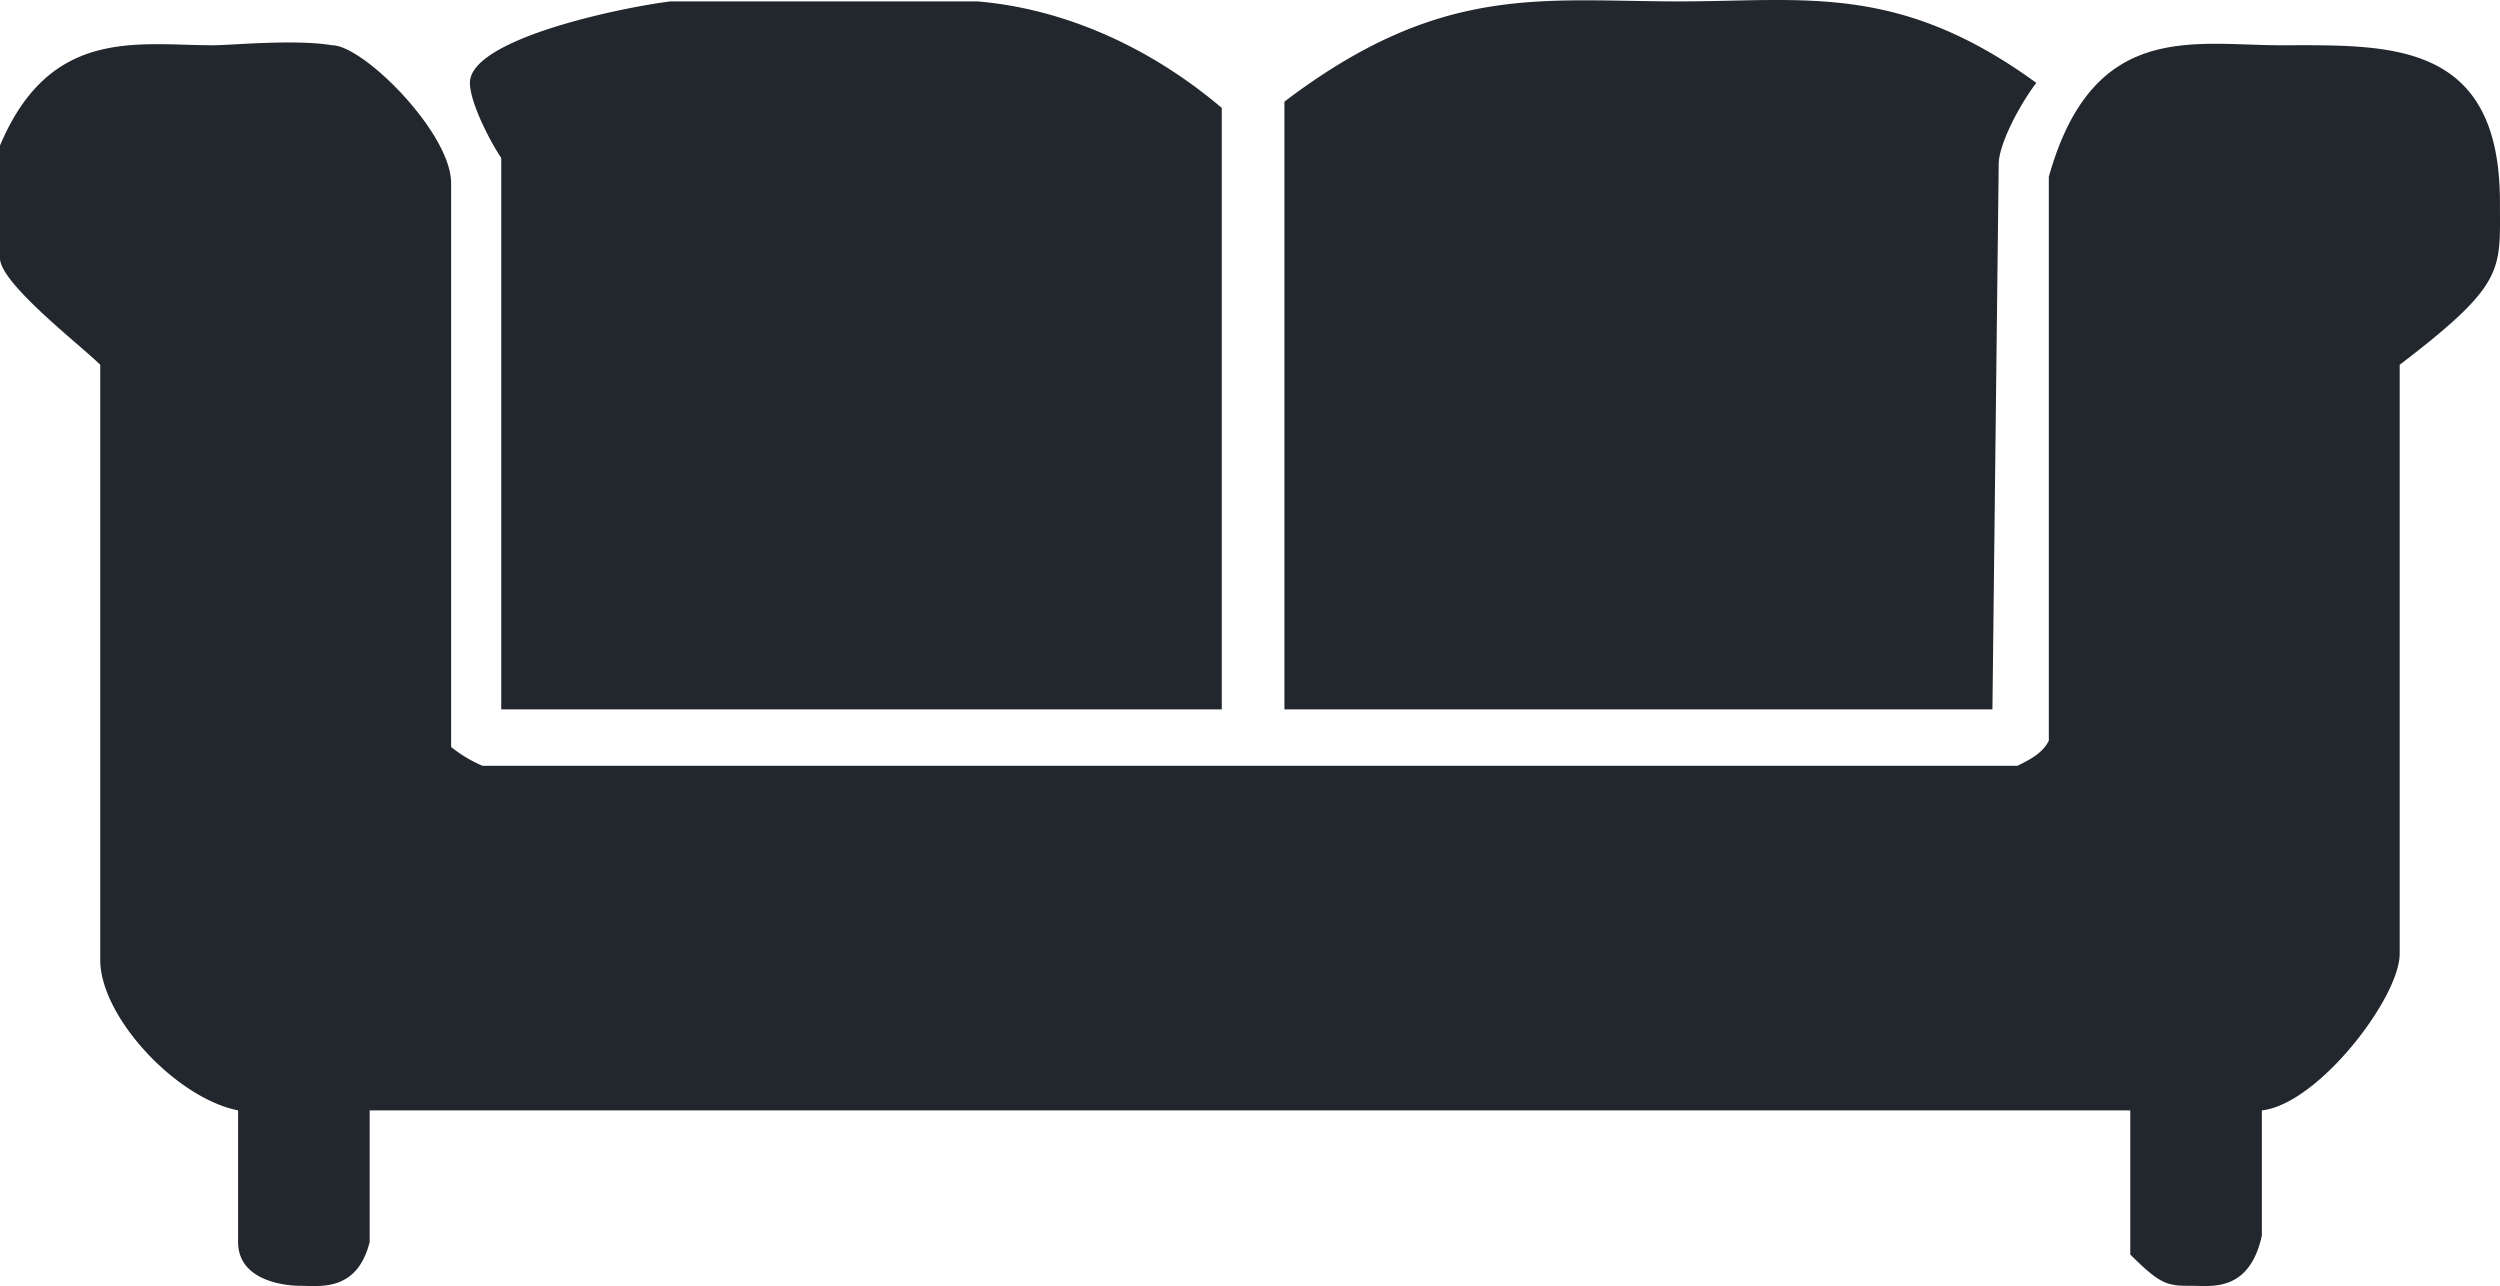 <svg id="Layer_1" data-name="Layer 1" xmlns="http://www.w3.org/2000/svg" viewBox="0 0 399.011 205.263"><defs><style>.cls-1{fill:#22272d;fill-rule:evenodd;}</style></defs><path class="cls-1" d="M151.5,325.5c5,0,19,14,19,22v90a21.859,21.859,0,0,0,5,3h245c2-1,4-2,5-4v-90c7-25,23-21,37-21,17,0,35-1,35,25,0,11,1,13-16,26v94c0,7-13,24-22,25v20c-2,9-8,8-11,8-4,0-5,0-10-5v-23h-281v21c-2,8-8,7-11,7s-10-1-10-7v-21c-10-2-22-15-22-24v-95c-3-3-16-13-16-17v-18c8-19,22-16,34-16C135.5,325.5,145.5,324.5,151.5,325.5Zm272,6c-3,4-6,10-6,13l-1,87h-113v-97c25-19,41-16,63-16C386.5,318.5,401.5,315.5,423.5,331.5Zm-169-13c12,1,26,6,39,17v96h-115v-88c-2-3-5-9-5-12,0-7,24-12,32-13Z" transform="translate(-98.5 -318.277)"/></svg>